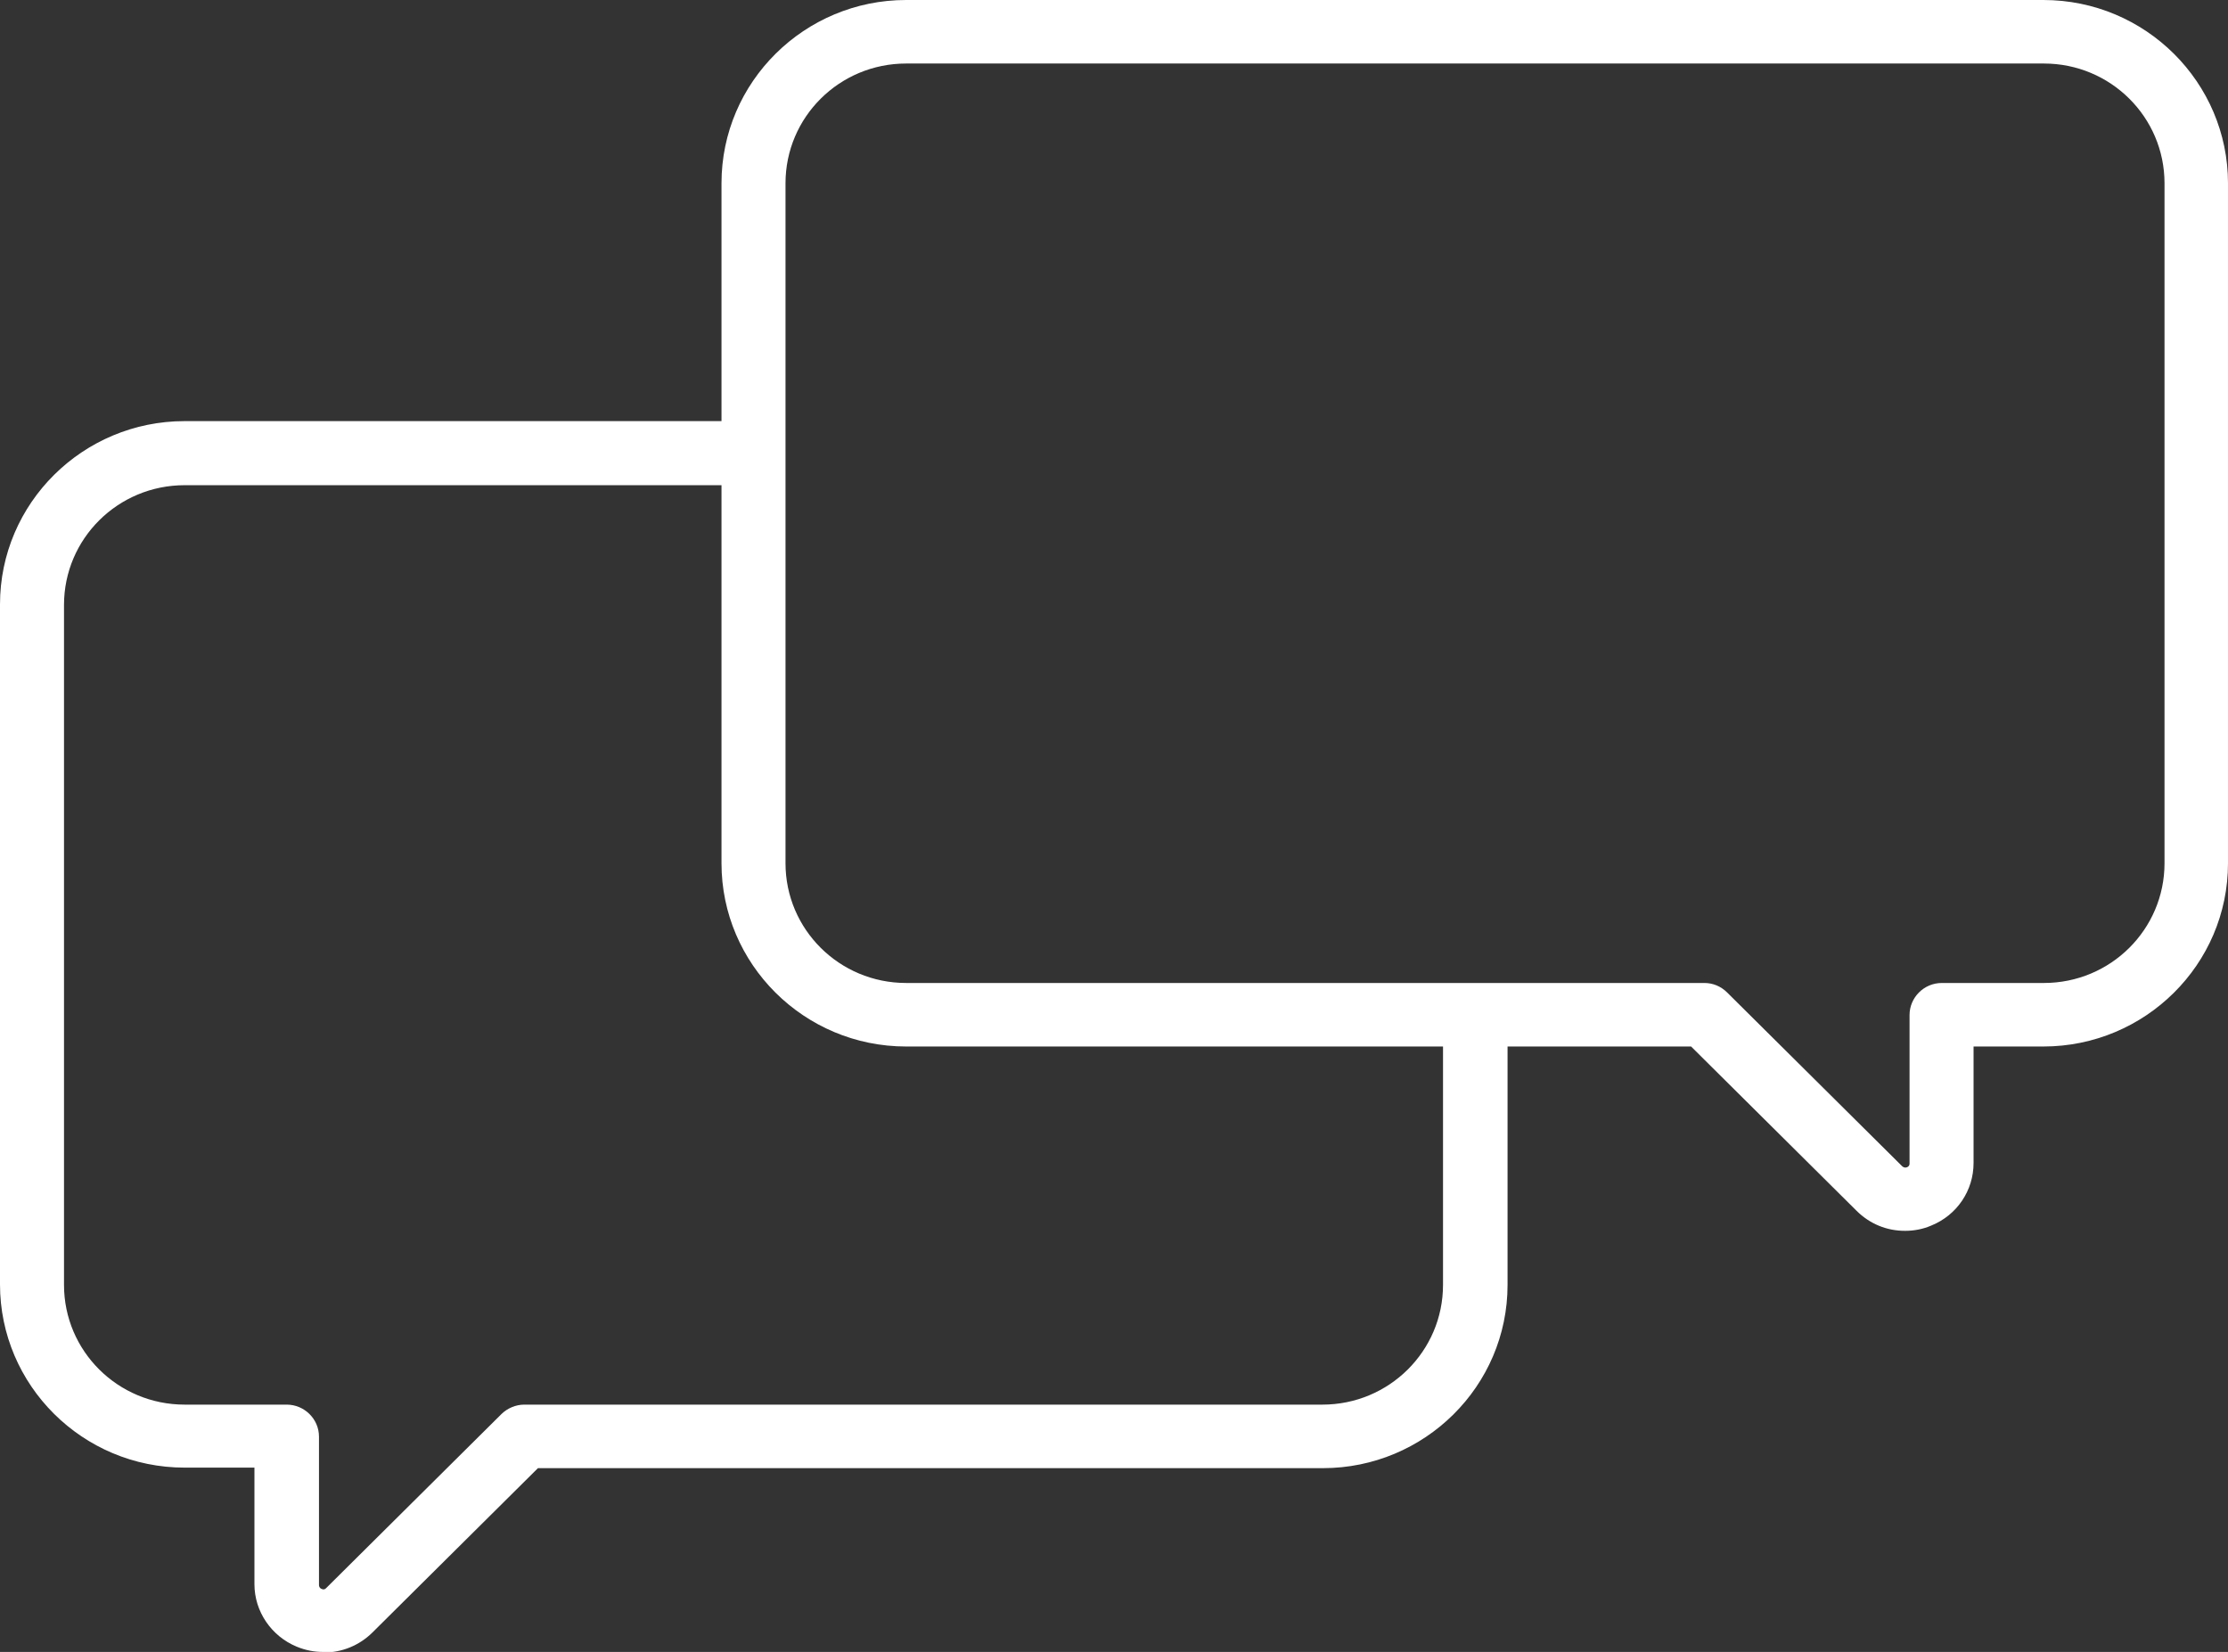 <svg width="89" height="66" viewBox="0 0 89 66" fill="none" xmlns="http://www.w3.org/2000/svg">
<rect x="0" y="0" width="89" height="66" fill="#333333" stroke="none"/>
<g clip-path="url(#clip0_257_846)">
<path d="M76.089 49.175C75.371 49.175 74.695 48.902 74.166 48.378L67.553 41.811H36.196C32.118 41.811 28.821 38.517 28.821 34.489V7.322C28.821 3.273 32.139 0 36.196 0H81.625C85.704 0 89 3.294 89 7.322V34.489C89 38.538 85.682 41.811 81.625 41.811H78.836V46.468C78.836 47.559 78.181 48.545 77.146 48.965C76.808 49.112 76.449 49.175 76.111 49.175H76.089ZM36.196 2.538C33.533 2.538 31.378 4.678 31.378 7.322V34.489C31.378 37.133 33.533 39.273 36.196 39.273H68.081C68.419 39.273 68.736 39.399 68.99 39.65L75.984 46.594C75.984 46.594 76.068 46.678 76.174 46.636C76.279 46.594 76.279 46.511 76.279 46.489V40.552C76.279 39.86 76.85 39.273 77.568 39.273H81.647C84.309 39.273 86.464 37.133 86.464 34.489V7.322C86.464 4.678 84.309 2.538 81.647 2.538H36.217H36.196Z" fill="white"/>
<path d="M12.911 66C12.551 66 12.213 65.937 11.854 65.79C10.84 65.371 10.164 64.385 10.164 63.294V58.636H7.374C3.296 58.636 0 55.343 0 51.315V24.147C0 20.098 3.317 16.825 7.374 16.825H29.244C29.941 16.825 30.533 17.392 30.533 18.105C30.533 18.818 29.962 19.385 29.244 19.385H7.374C4.712 19.385 2.557 21.524 2.557 24.168V51.336C2.557 53.979 4.712 56.119 7.374 56.119H11.453C12.15 56.119 12.742 56.685 12.742 57.399V63.336C12.742 63.336 12.742 63.441 12.847 63.483C12.953 63.525 12.995 63.483 13.037 63.441L20.031 56.496C20.264 56.266 20.602 56.119 20.94 56.119H52.825C55.488 56.119 57.643 53.979 57.643 51.336V41.434C57.643 40.741 58.213 40.154 58.932 40.154C59.65 40.154 60.221 40.72 60.221 41.434V51.336C60.221 55.385 56.903 58.657 52.846 58.657H21.489L14.876 65.224C14.347 65.748 13.65 66.021 12.953 66.021L12.911 66Z" fill="white"/>
</g>
<defs>
<clipPath id="clip0_257_846">
<rect width="89" height="66" fill="white"/>
</clipPath>
</defs>
</svg>
